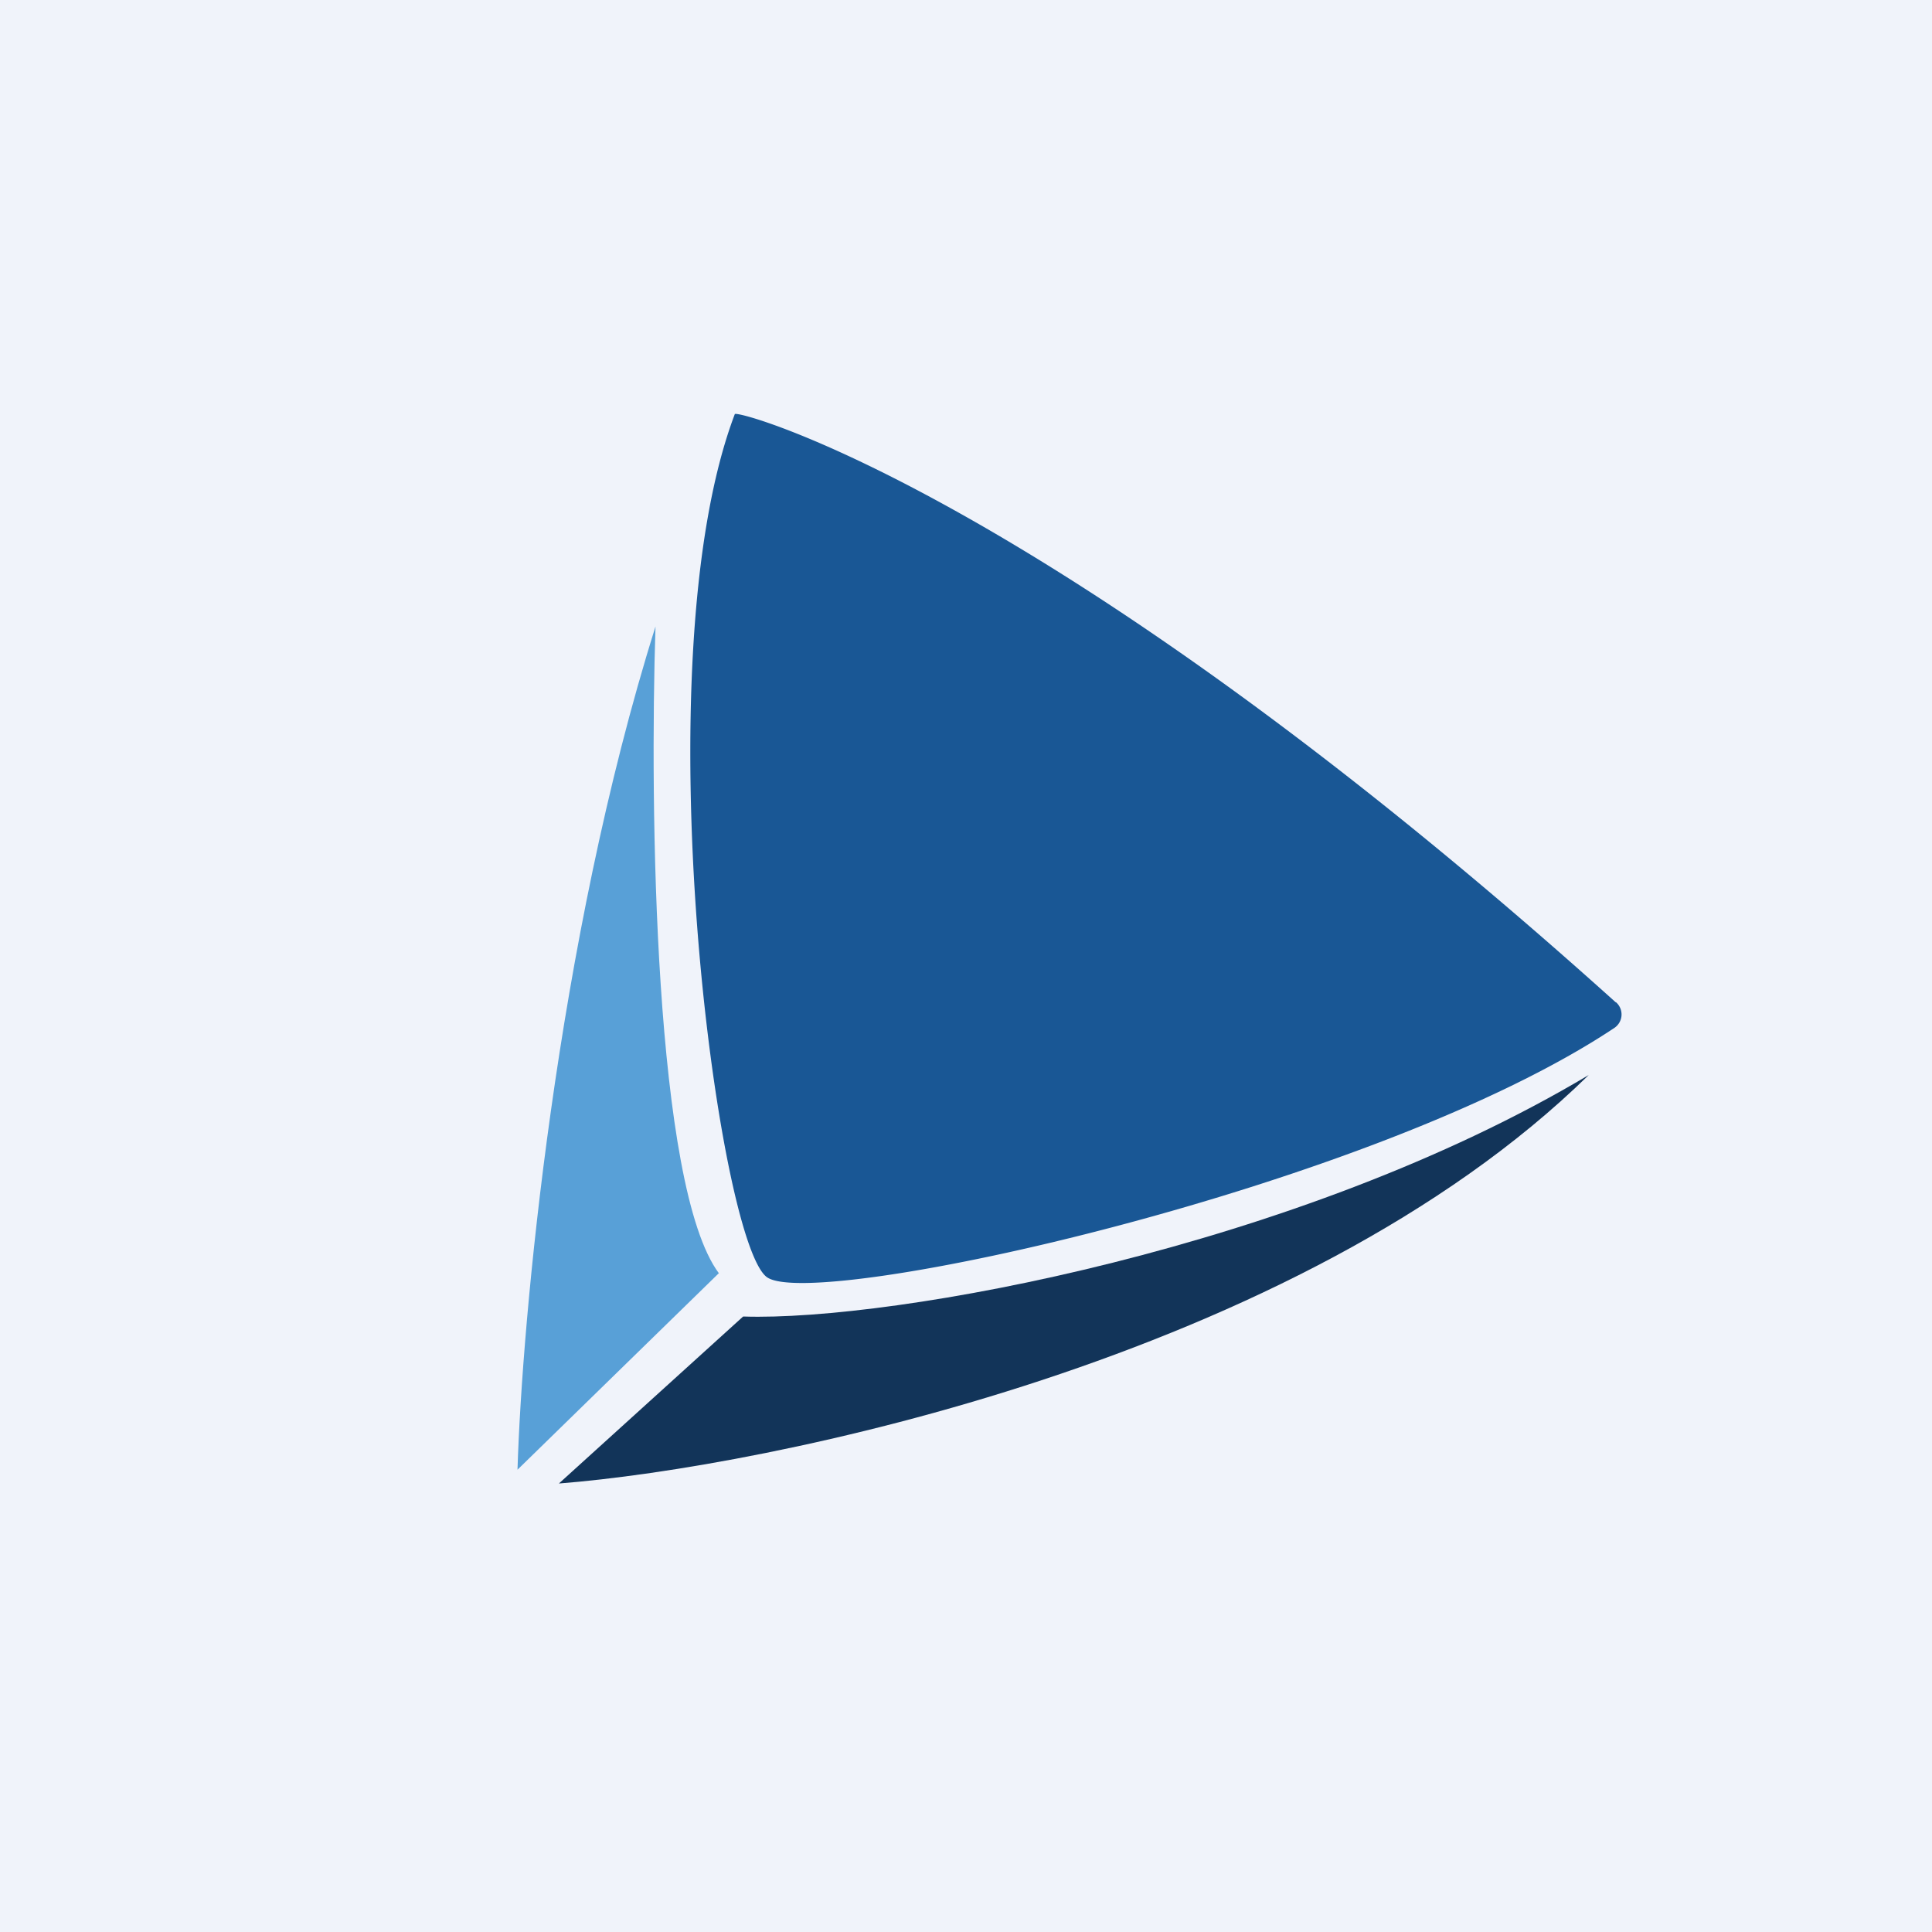 <!-- by Anonymous --><svg xmlns="http://www.w3.org/2000/svg" width="56" height="56" viewBox="0 0 56 56"><path fill="#F0F3FA" d="M0 0h56v56H0z"/><path d="M46.83 29.05C30.64 14.48 21.53 11.9 21.3 12c-2.73 7.19-.5 23.99.93 25.02 1.4 1 17.6-2.58 24.57-7.23a.47.47 0 0 0 .04-.74z" fill="#195795"/><path d="M20.84 36.91C18.96 34.4 18.83 23.36 19 18.16 16.12 27.32 15.13 38.28 15 42.6l5.84-5.7z" fill="#58A0D7"/><path d="M21.54 38.16L16.2 43c5.99-.47 21.41-3.58 29.85-11.84-8.43 5.03-20.18 7.14-24.5 7z" fill="#123459"/></svg>